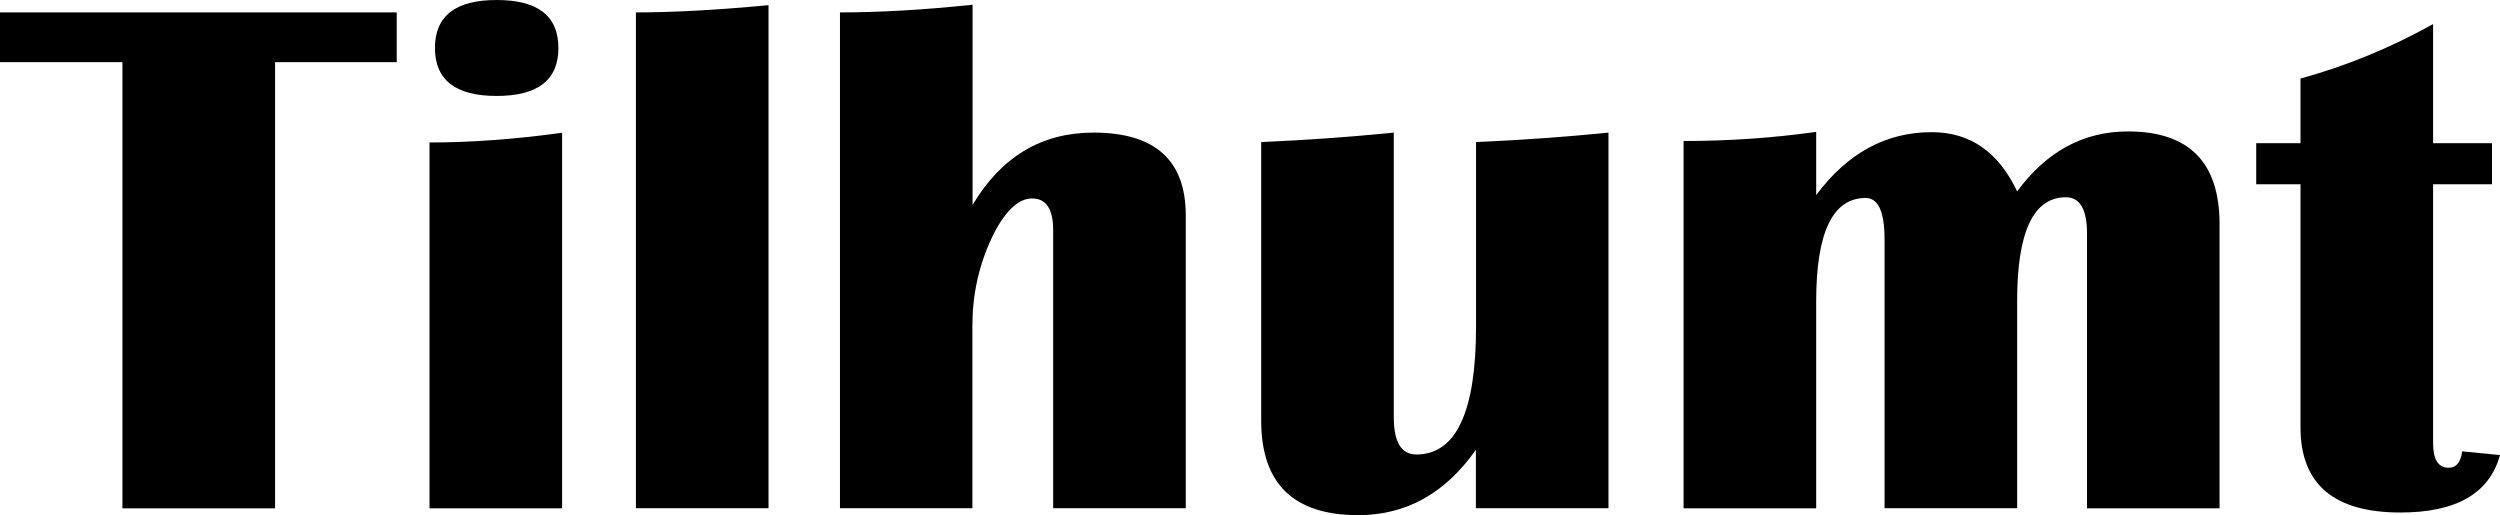 <?xml version="1.0" encoding="UTF-8"?><svg id="_图层_2" xmlns="http://www.w3.org/2000/svg" viewBox="0 0 987 203.38"><defs><style>.cls-1{stroke-width:0px;}</style></defs><g id="_图层_2-2"><g id="_图层_1-2"><path class="cls-1" d="M156.63,4.9v19.64h-48.03v176.16h-60.27V24.54H0V4.9h156.63Z"/><path class="cls-1" d="M169.57,200.7V56.25c16.38,0,33.81-1.28,52.35-3.85v148.29h-52.35ZM196.09,0c16.26,0,24.37,6.3,24.37,18.94s-8.1,18.94-24.37,18.94-24.37-6.3-24.37-18.94S179.83,0,196.09,0Z"/><path class="cls-1" d="M303.41,1.98v198.66h-52.35V4.9c14.46,0,31.89-.93,52.35-2.86v-.06Z"/><path class="cls-1" d="M331.62,200.7V4.9c15.51,0,32.93-.99,52.35-3.03v79.04c11.31-19,27.22-28.56,47.74-28.56,24.31,0,36.43,10.9,36.43,32.7v115.59h-52.35v-109.82c0-8.34-2.8-12.47-8.34-12.47s-11.08,5.3-16.09,15.97c-4.95,10.67-7.46,22.09-7.46,34.33v71.99h-52.35l.06.06Z"/><path class="cls-1" d="M635.03,52.35v148.29h-52.35v-23.08c-12.07,17.2-27.51,25.82-46.46,25.82-25.53,0-38.3-12.42-38.3-37.31V56.08c17.6-.76,35.03-1.98,52.35-3.73v112.45c0,9.73,2.97,14.63,8.92,14.63,15.68,0,23.55-16.85,23.55-50.48V56.08c17.49-.76,34.98-1.98,52.35-3.73h-.06Z"/><path class="cls-1" d="M876.3,200.7h-52.35v-108.6c0-9.44-2.8-14.22-8.34-14.22-12.82,0-19.24,13.64-19.24,40.86v81.9h-52.35v-106.27c0-10.78-2.51-16.21-7.46-16.21-13,0-19.53,13.58-19.53,40.75v81.78h-52.35V55.67c17.66,0,35.15-1.17,52.35-3.61v24.95c12.36-16.55,27.51-24.83,45.64-24.83,15.1,0,26.35,7.81,33.69,23.38,11.66-15.8,26.23-23.67,43.78-23.67,24.07,0,36.14,12.18,36.14,36.55v112.27Z"/><path class="cls-1" d="M983.85,56.54v16.21h-23.26v102.3c0,6.41,2.04,9.62,6.18,9.62,2.97,0,4.72-2.16,5.3-6.47l14.92,1.46c-4.14,15.1-17.2,22.68-39.29,22.68-26.29,0-39.46-11.19-39.46-33.58v-96.01h-17.49v-16.21h17.49v-25.53c18.07-4.95,35.5-12.12,52.35-21.51v47.04h23.26Z"/></g></g></svg>